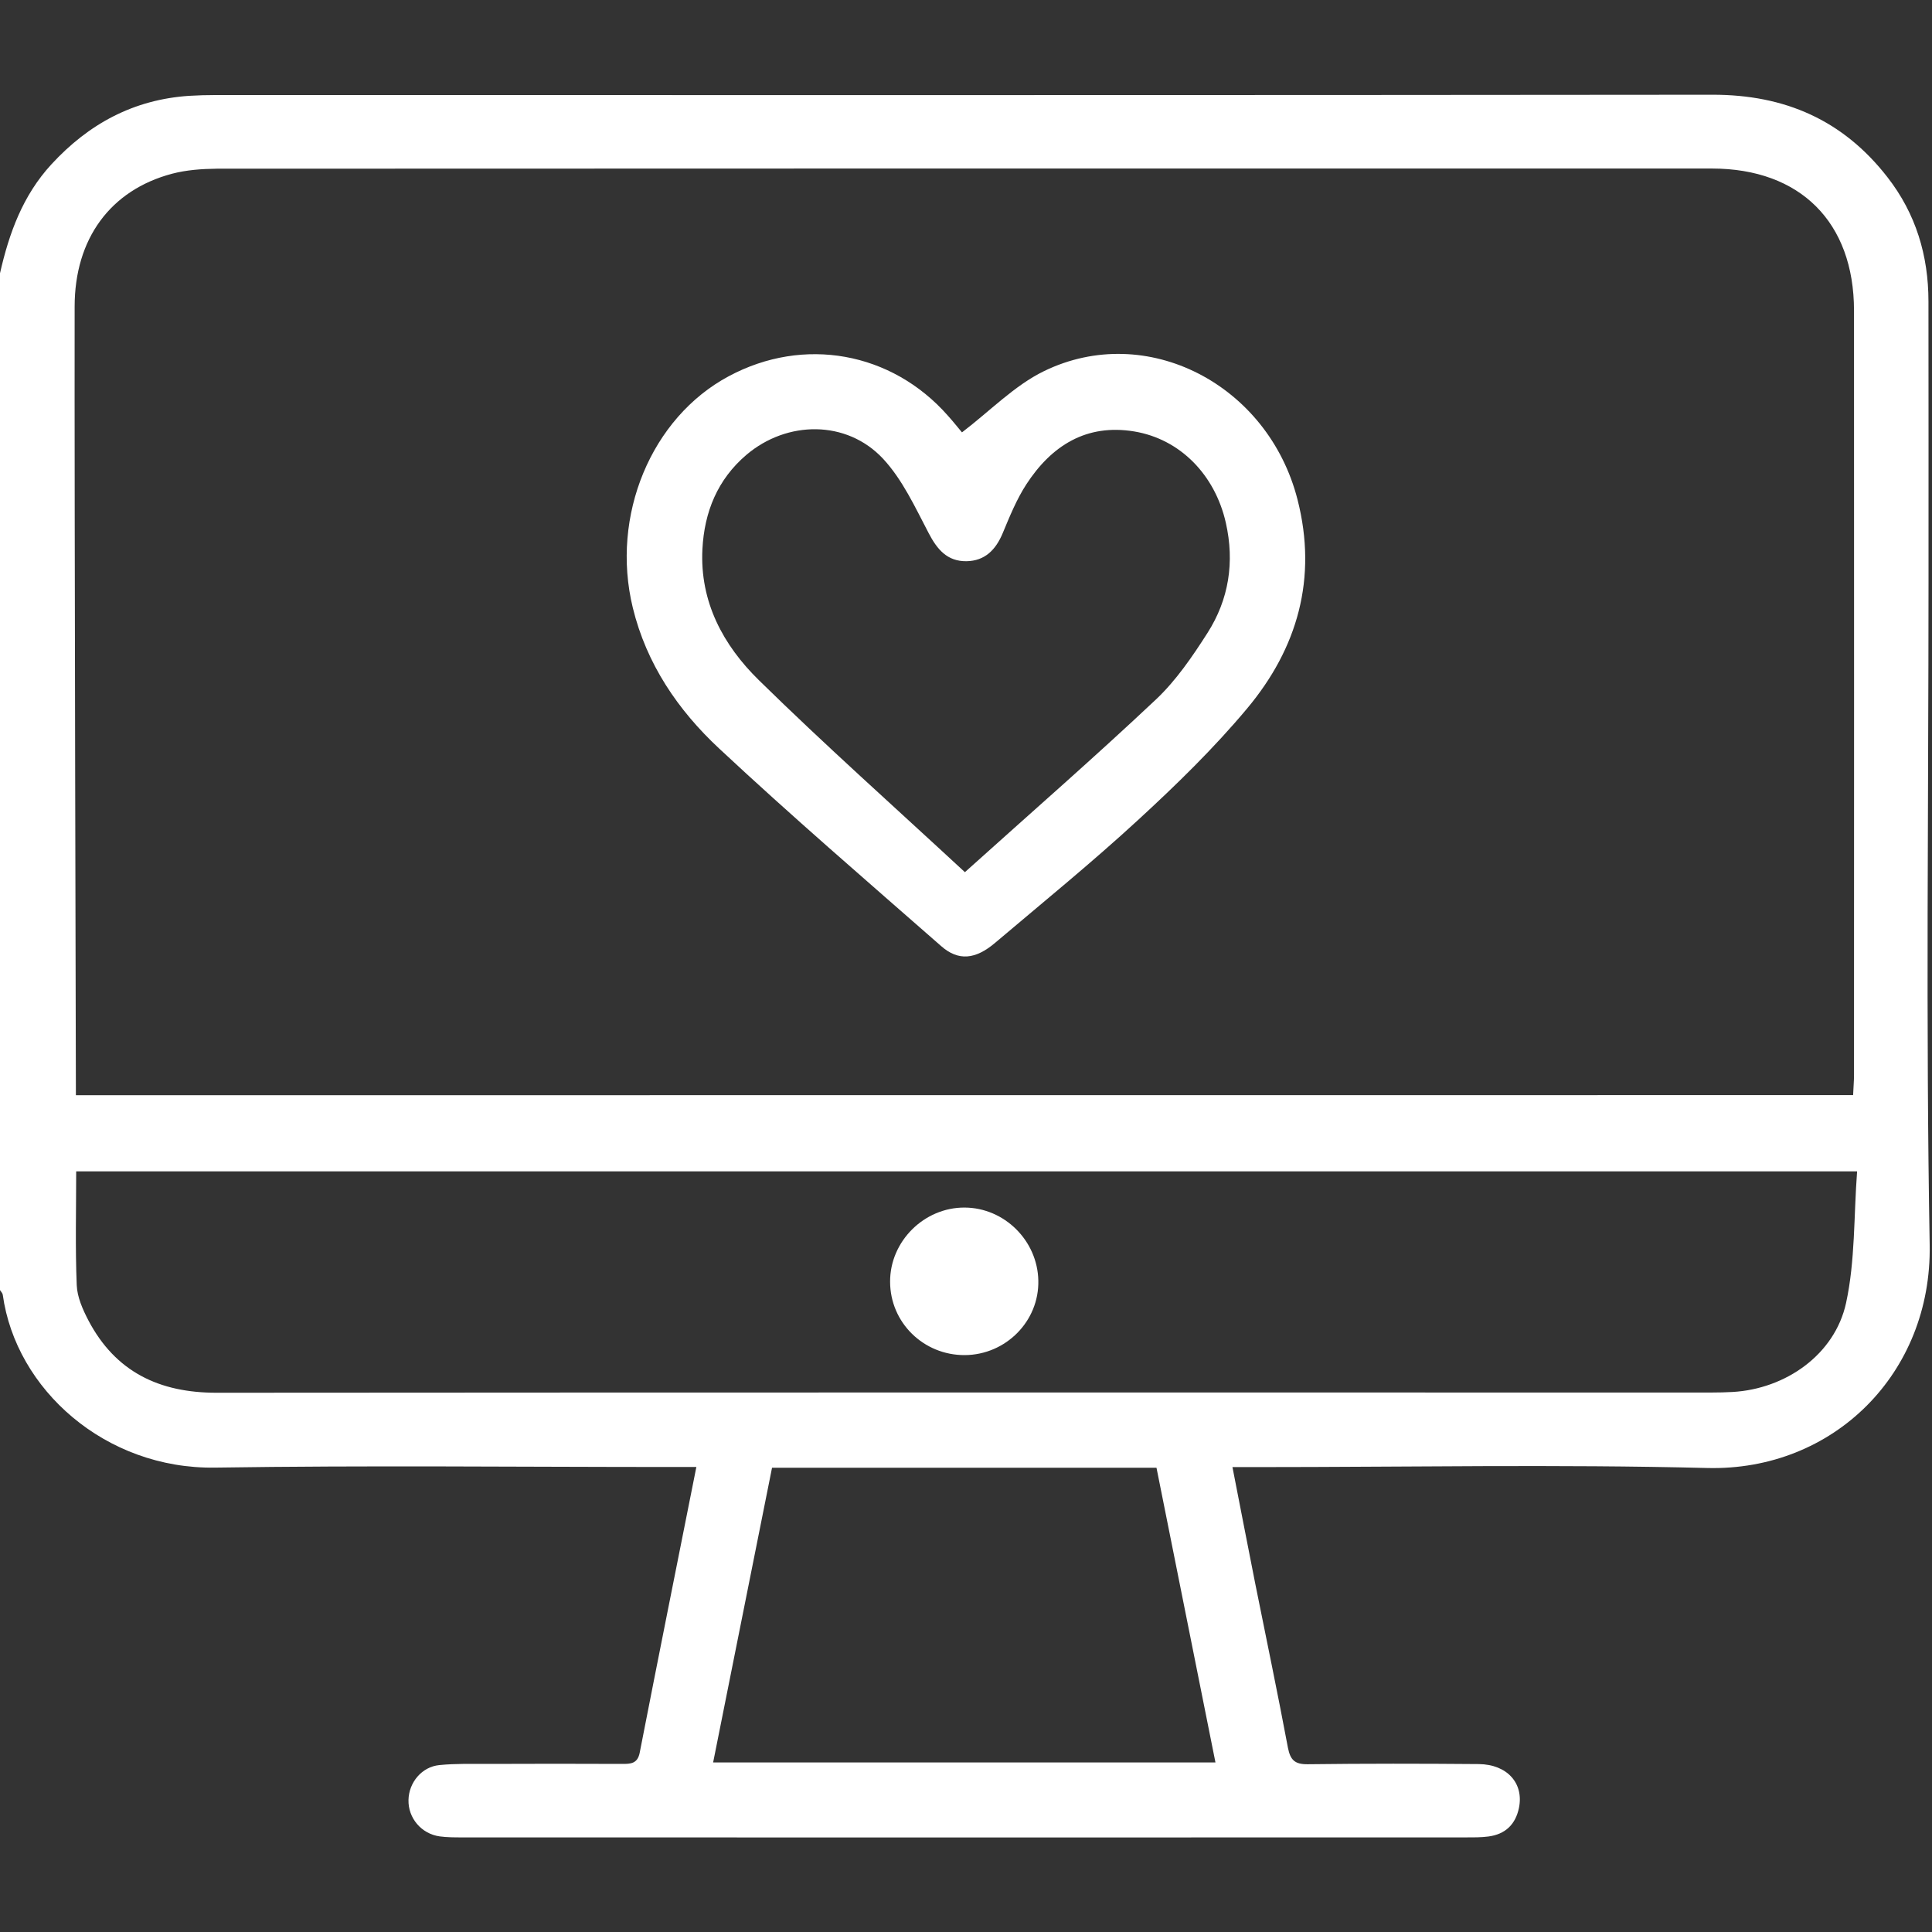 <svg width="60" height="60" viewBox="0 0 60 60" fill="none" xmlns="http://www.w3.org/2000/svg">
<rect x="0" y="0" width="60" height="60" fill="#333333" stroke="none"/>
<g clip-path="url(#clip0_2285_4228)">
<path fill-rule="evenodd" clip-rule="evenodd" d="M0 8.486C0.283 7.241 0.706 6.07 1.598 5.102C2.758 3.842 4.154 3.091 5.875 2.976C6.149 2.959 6.425 2.952 6.696 2.952C22.193 2.952 37.687 2.959 53.184 2.942C55.428 2.94 57.235 3.727 58.615 5.501C59.501 6.638 59.89 7.939 59.89 9.362C59.894 12.266 59.892 15.17 59.892 18.077C59.892 24.936 59.806 31.8 59.928 38.659C59.998 42.648 56.942 45.689 53.018 45.59C48.362 45.473 43.699 45.562 39.043 45.562C38.81 45.562 38.58 45.562 38.275 45.562C38.518 46.8 38.746 47.993 38.983 49.183C39.324 50.882 39.679 52.577 39.998 54.278C40.073 54.658 40.21 54.792 40.603 54.79C42.374 54.768 44.153 54.77 45.924 54.785C46.81 54.794 47.33 55.385 47.172 56.148C47.064 56.664 46.745 56.966 46.224 57.034C45.991 57.065 45.756 57.062 45.523 57.062C35.134 57.065 24.746 57.065 14.354 57.062C14.122 57.062 13.886 57.062 13.656 57.031C13.085 56.952 12.672 56.46 12.686 55.898C12.698 55.356 13.099 54.869 13.646 54.816C14.148 54.766 14.657 54.78 15.163 54.78C16.548 54.775 17.93 54.773 19.313 54.78C19.584 54.782 19.8 54.775 19.867 54.43C20.441 51.487 21.031 48.552 21.626 45.559C21.353 45.559 21.12 45.559 20.89 45.559C16.15 45.559 11.417 45.506 6.679 45.578C3.274 45.629 0.492 43.154 0.086 40.21C0.079 40.159 0.031 40.114 0 40.066C0 29.542 0 19.013 0 8.486ZM57.55 34.01C57.559 33.77 57.578 33.581 57.578 33.391C57.578 25.476 57.583 17.561 57.578 9.643C57.576 6.902 55.91 5.237 53.17 5.234C37.69 5.232 22.212 5.232 6.73 5.239C6.269 5.244 5.789 5.278 5.345 5.395C3.43 5.902 2.318 7.414 2.318 9.523C2.309 15.994 2.357 33.276 2.357 34.013C20.758 34.01 39.118 34.01 57.55 34.01ZM57.674 36.377C39.11 36.377 20.734 36.377 2.366 36.377C2.366 37.579 2.335 38.746 2.383 39.912C2.398 40.284 2.57 40.67 2.748 41.011C3.588 42.607 4.951 43.255 6.727 43.253C22.205 43.241 37.682 43.246 53.162 43.246C53.378 43.246 53.594 43.241 53.808 43.229C55.452 43.135 56.981 42.07 57.331 40.466C57.617 39.154 57.569 37.771 57.674 36.377ZM22.147 54.734C27.391 54.734 32.537 54.734 37.747 54.734C37.128 51.65 36.523 48.622 35.916 45.583C31.925 45.583 27.972 45.583 23.976 45.583C23.369 48.619 22.764 51.648 22.147 54.734Z" fill="white"/>
<path fill-rule="evenodd" clip-rule="evenodd" d="M29.964 42.084C28.68 42.091 27.643 41.071 27.643 39.804C27.638 38.551 28.699 37.495 29.957 37.502C31.193 37.507 32.222 38.53 32.246 39.768C32.275 41.026 31.241 42.075 29.964 42.084Z" fill="white"/>
<path fill-rule="evenodd" clip-rule="evenodd" d="M29.875 13.428C30.756 12.756 31.507 11.971 32.424 11.525C35.609 9.977 39.384 11.938 40.296 15.516C40.92 17.959 40.296 20.134 38.726 22.008C37.692 23.244 36.528 24.377 35.34 25.469C33.907 26.789 32.393 28.02 30.907 29.278C30.293 29.801 29.762 29.851 29.23 29.383C26.914 27.353 24.578 25.342 22.332 23.244C21.055 22.054 20.076 20.618 19.651 18.869C18.96 16.02 20.22 12.974 22.634 11.683C24.962 10.435 27.689 10.927 29.434 12.905C29.614 13.106 29.782 13.318 29.875 13.428ZM29.966 27.086C32.03 25.229 33.998 23.513 35.897 21.725C36.526 21.132 37.032 20.388 37.5 19.656C38.165 18.614 38.345 17.455 38.069 16.234C37.733 14.75 36.655 13.637 35.225 13.399C33.739 13.154 32.657 13.838 31.874 15.041C31.572 15.506 31.356 16.039 31.14 16.558C30.924 17.074 30.588 17.419 30.017 17.429C29.417 17.438 29.102 17.062 28.836 16.548C28.418 15.749 28.025 14.89 27.42 14.242C26.292 13.039 24.444 13.054 23.182 14.124C22.282 14.89 21.874 15.898 21.814 17.054C21.73 18.694 22.462 20.04 23.566 21.122C25.62 23.138 27.77 25.051 29.966 27.086Z" fill="white"/>
</g>
<defs>
<clipPath id="clip0_2285_4228">
<rect width="60" height="60" fill="white"/>
</clipPath>
</defs>
</svg>
